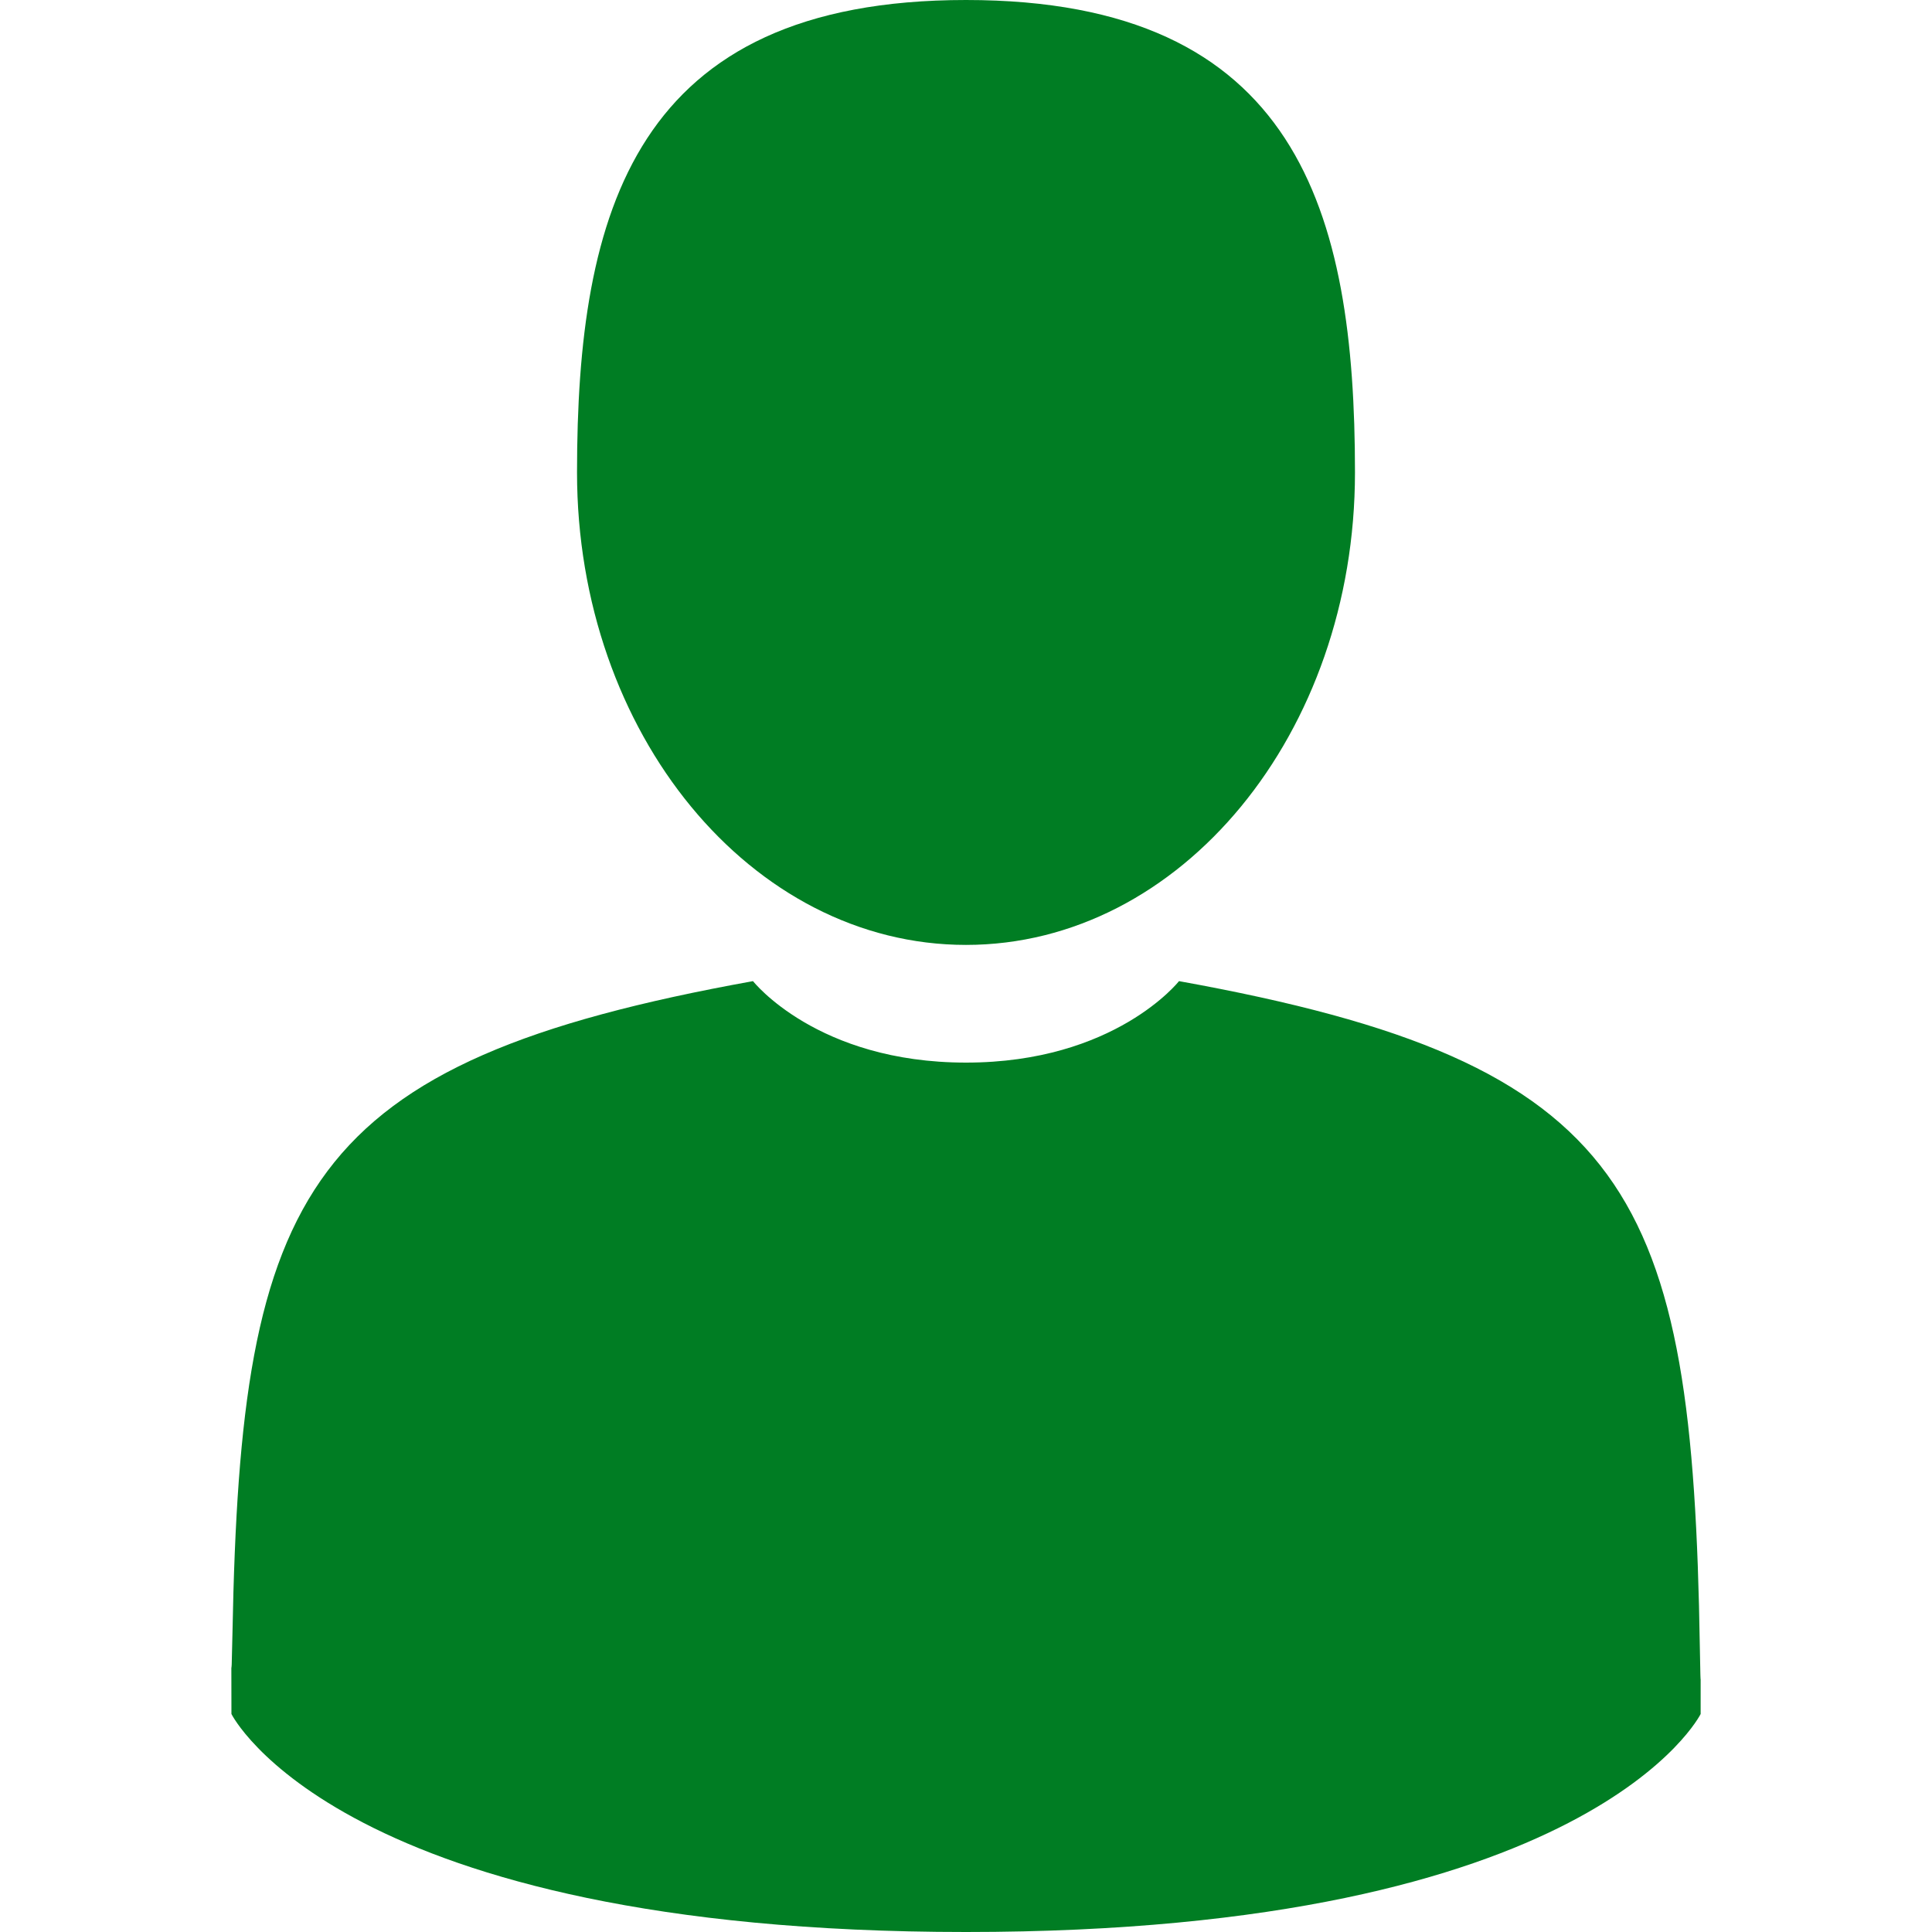 <svg width="24" height="24" viewBox="0 0 24 24" fill="none" xmlns="http://www.w3.org/2000/svg">
<path fill-rule="evenodd" clip-rule="evenodd" d="M16.832 5.869C16.832 9.11 14.669 11.738 12 11.738C9.332 11.738 7.168 9.11 7.168 5.869C7.168 2.628 7.879 0 12 0C16.122 0 16.832 2.628 16.832 5.869ZM14.646 12.188C20.289 13.206 21.026 14.815 21.116 20.462C21.122 20.823 21.125 20.885 21.126 20.853C21.126 20.949 21.126 21.089 21.126 21.292C21.126 21.292 19.782 24 12 24C4.218 24 2.875 21.292 2.875 21.292C2.875 20.977 2.874 20.796 2.874 20.698C2.876 20.751 2.879 20.727 2.888 20.278C2.991 14.78 3.773 13.195 9.354 12.188C9.354 12.188 10.149 13.2 12 13.2C13.852 13.2 14.646 12.188 14.646 12.188Z" fill="#007D23"/>
</svg>
